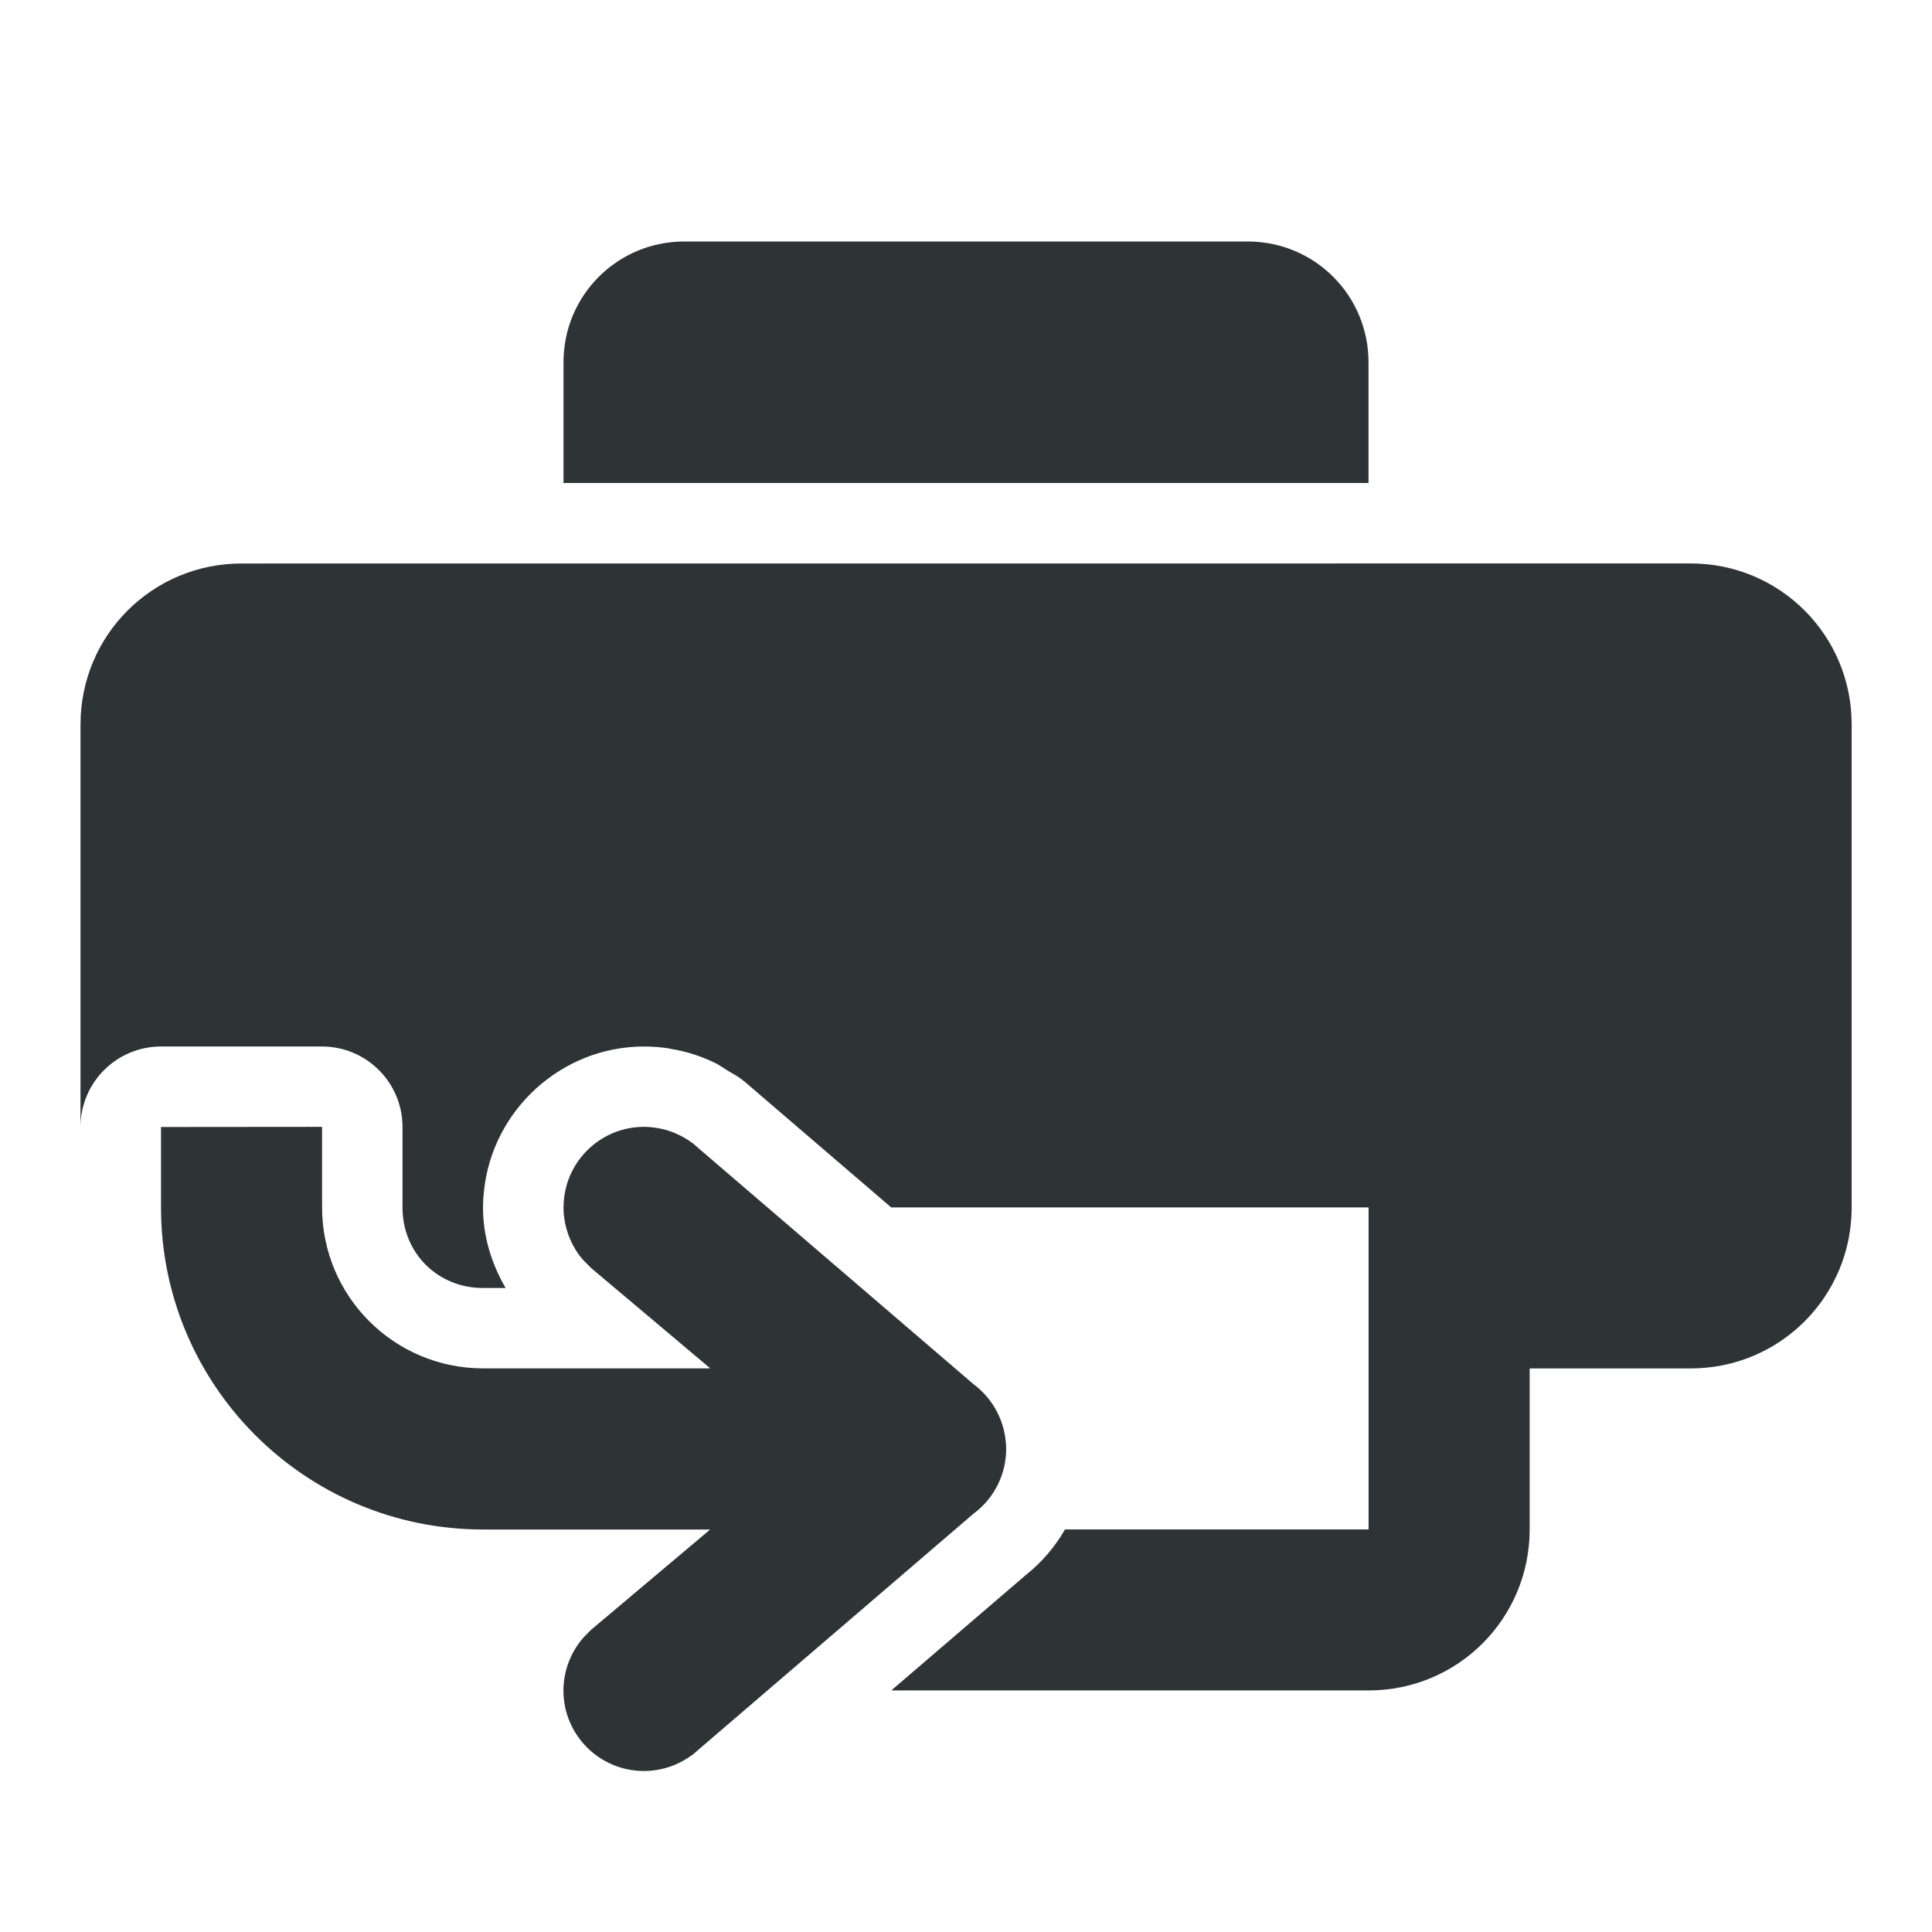 <svg viewBox="0 0 24 24" xmlns="http://www.w3.org/2000/svg"><g fill="#2e3436"><path d="m2 14v1c0 2.209 1.791 4 4 4h1 1.822l-1.477 1.244-.09.09c-.164.183-.255.42-.256.666 0 .552.448 1 1 1 .215-0.0.423-.07.596-.197l.004-.002.004-.002.068-.059.002-.002 3.422-2.936c.254-.188.404-.485.404-.803-0-.04-.003-.078-.008-.117-.032-.272-.175-.521-.396-.686l-3.422-2.936-.002-.002-.068-.059-.004-.002-.004-.002c-.043-.032-.088-.06-.135-.084s-.096-.046-.146-.062c-.05-.017-.102-.029-.154-.037-.052-.009-.107-.014-.16-.014-.518 0-.943.394-.994.898-.003.034-.006.067-.006.102 0.0.184.052.364.146.52.016.026.033.052.051.076s.038.047.059.07l.09.09 1.477 1.244h-2.822c-1.105 0-2-.895-2-2v-1z"/><path d="m8.5 3c-.831 0-1.5.669-1.5 1.5v1.5h1.5 7 1.5v-1.5c0-.831-.669-1.5-1.5-1.5z"/><path d="m3 7c-1.108 0-2 .892-2 2v5c0-.552.448-1 1-1h2c.552 0.0 1.0.448 1 1v1c0 .564.436 1 1 1h.281c-.176-.303-.281-.645-.281-.998v-.002c0-.082.006-.151.012-.203.102-1.006.963-1.797 1.988-1.797.119 0.0.225.01.318.025.001.001.001.001.002.002.096.016.2.038.309.074.109.036.206.078.293.123v.002c.041.021.08.051.121.076l.004.002h.002l.002.002c.002.001.004.003.006.004l.016.01c.065.034.126.074.182.121l.068.058c.011.009.021.018.031.027l1.717 1.473h5.93v4h-3.771c-.124.214-.285.406-.482.562l-1.676 1.438h5.93c1.108 0 2-.892 2-2v-2h2c1.108 0 2-.892 2-2v-6c0-1.108-.892-2-2-2z"/></g></svg>